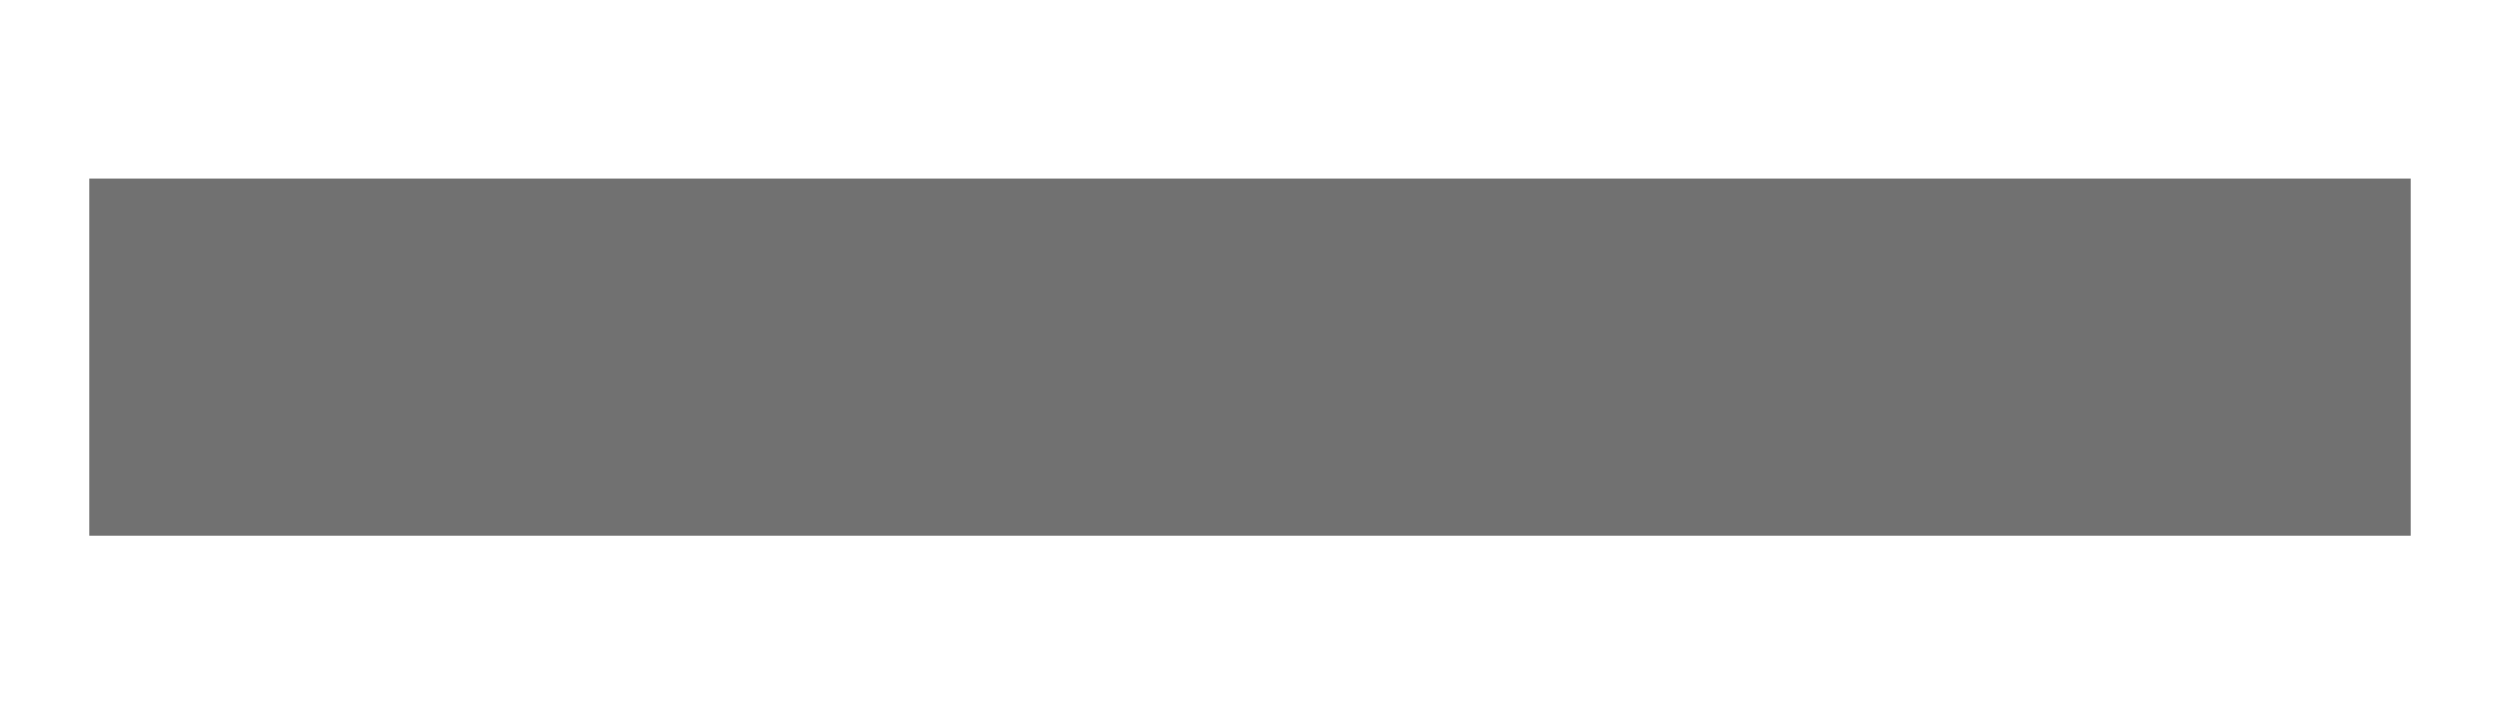 <svg width="7" height="2" viewBox="0 0 7 2" fill="none" xmlns="http://www.w3.org/2000/svg">
<g id="&#232;&#168;&#186;&#231;&#153;&#130;&#230;&#153;&#130;&#233;&#150;&#147;">
<path id="Vector" d="M0.25 1.5L6.75 1.5L6.75 0.5L0.25 0.5L0.25 1.5Z" fill="#717171"/>
</g>
</svg>
